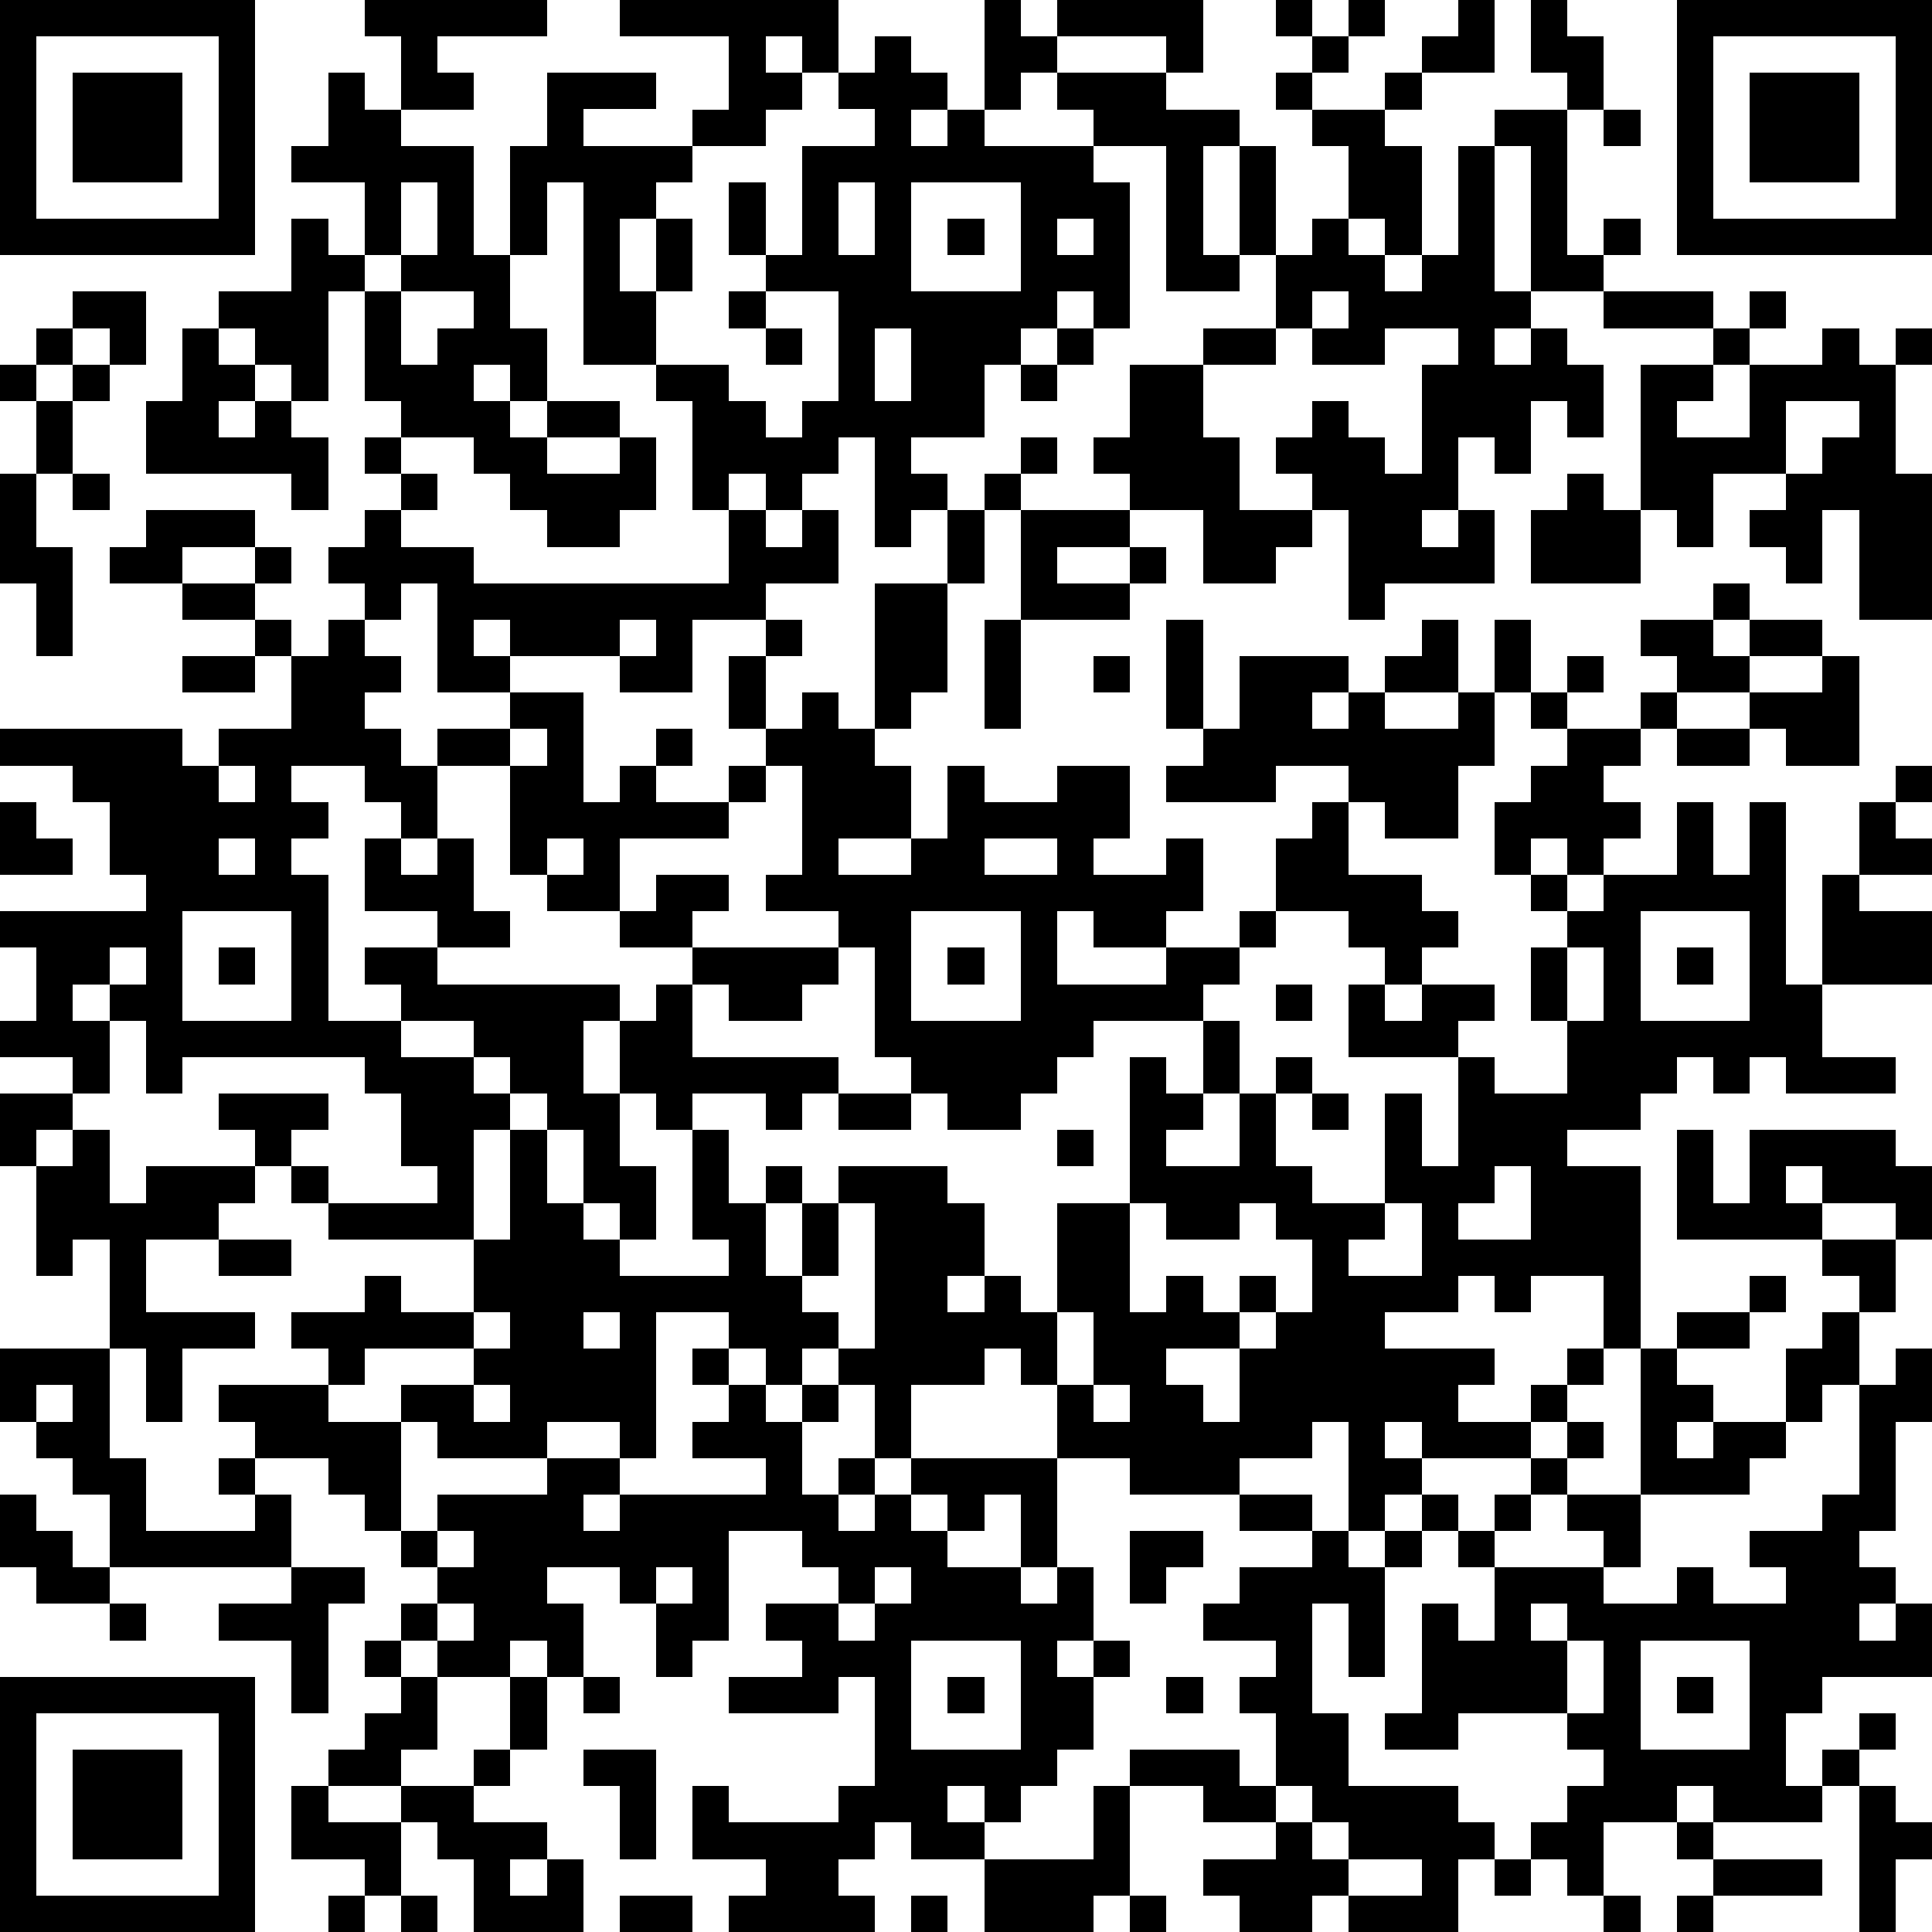 <?xml version="1.0" standalone="yes"?><svg version="1.1" xmlns="http://www.w3.org/2000/svg" xmlns:xlink="http://www.w3.org/1999/xlink" xmlns:ev="http://www.w3.org/2001/xml-events" width="212" height="212" shape-rendering="crispEdges"><path d="M0 0h7v7h-7zM10 0h5v1h-3v1h1v1h-2v-2h-1zM17 0h6v2h-1v-1h-1v1h1v1h-1v1h-2v-1h1v-2h-3zM27 0h1v1h1v-1h4v2h-1v-1h-3v1h-1v1h-1zM35 0h1v1h-1zM37 0h1v1h-1zM40 0h1v2h-2v-1h1zM42 0h1v1h1v2h-1v-1h-1zM46 0h7v7h-7zM1 1v5h5v-5zM24 1h1v1h1v1h-1v1h1v-1h1v1h3v-1h-1v-1h3v1h2v1h-1v3h1v-3h1v3h-1v1h-2v-4h-2v1h1v4h-1v-1h-1v1h-1v1h-1v2h-2v1h1v1h-1v1h-1v-3h-1v1h-1v1h-1v-1h-1v1h-1v-3h-1v-1h-2v-5h-1v2h-1v-3h1v-2h3v1h-2v1h3v1h-1v1h-1v2h1v-2h1v2h-1v2h2v1h1v1h1v-1h1v-3h-2v-1h-1v-2h1v2h1v-3h2v-1h-1v-1h1zM36 1h1v1h-1zM47 1v5h5v-5zM2 2h3v3h-3zM9 2h1v1h1v1h2v3h1v2h1v2h-1v-1h-1v1h1v1h1v-1h2v1h-2v1h2v-1h1v2h-1v1h-2v-1h-1v-1h-1v-1h-2v-1h-1v-3h-1v3h-1v-1h-1v-1h-1v-1h2v-2h1v1h1v-2h-2v-1h1zM35 2h1v1h-1zM38 2h1v1h-1zM48 2h3v3h-3zM36 3h2v1h1v3h-1v-1h-1v-2h-1zM41 3h2v4h1v-1h1v1h-1v1h-2v-4h-1zM44 3h1v1h-1zM40 4h1v4h1v1h-1v1h1v-1h1v1h1v2h-1v-1h-1v2h-1v-1h-1v2h-1v1h1v-1h1v2h-3v1h-1v-3h-1v-1h-1v-1h1v-1h1v1h1v1h1v-3h1v-1h-2v1h-2v-1h-1v-2h1v-1h1v1h1v1h1v-1h1zM11 5v2h-1v1h1v-1h1v-2zM23 5v2h1v-2zM25 5v3h3v-3zM26 6h1v1h-1zM29 6v1h1v-1zM2 8h2v2h-1v-1h-1zM11 8v2h1v-1h1v-1zM20 8h1v1h-1zM36 8v1h1v-1zM44 8h3v1h-3zM48 8h1v1h-1zM1 9h1v1h-1zM5 9h1v1h1v1h-1v1h1v-1h1v1h1v2h-1v-1h-4v-2h1zM21 9h1v1h-1zM24 9v2h1v-2zM29 9h1v1h-1zM33 9h2v1h-2zM47 9h1v1h-1zM50 9h1v1h1v-1h1v1h-1v3h1v4h-2v-3h-1v2h-1v-1h-1v-1h1v-1h-2v2h-1v-1h-1v-4h2v1h-1v1h2v-2h2zM0 10h1v1h-1zM2 10h1v1h-1zM28 10h1v1h-1zM31 10h2v2h1v2h2v1h-1v1h-2v-2h-2v-1h-1v-1h1zM1 11h1v2h-1zM49 11v2h1v-1h1v-1zM10 12h1v1h-1zM28 12h1v1h-1zM0 13h1v2h1v3h-1v-2h-1zM2 13h1v1h-1zM11 13h1v1h-1zM27 13h1v1h-1zM43 13h1v1h1v2h-3v-2h1zM4 14h3v1h-2v1h-2v-1h1zM10 14h1v1h2v1h7v-2h1v1h1v-1h1v2h-2v1h-2v2h-2v-1h-3v-1h-1v1h1v1h-2v-3h-1v1h-1v-1h-1v-1h1zM26 14h1v2h-1zM28 14h3v1h-2v1h2v-1h1v1h-1v1h-3zM7 15h1v1h-1zM5 16h2v1h-2zM24 16h2v3h-1v1h-1zM47 16h1v1h-1zM7 17h1v1h-1zM9 17h1v1h1v1h-1v1h1v1h1v-1h2v-1h2v3h1v-1h1v-1h1v1h-1v1h2v-1h1v-1h-1v-2h1v-1h1v1h-1v2h1v-1h1v1h1v1h1v2h-2v1h2v-1h1v-2h1v1h2v-1h2v2h-1v1h2v-1h1v2h-1v1h-2v-1h-1v2h3v-1h2v-1h1v-2h1v-1h1v-1h-2v1h-3v-1h1v-1h-1v-3h1v3h1v-2h3v1h-1v1h1v-1h1v-1h1v-1h1v2h-2v1h2v-1h1v-2h1v2h-1v2h-1v2h-2v-1h-1v2h2v1h1v1h-1v1h-1v-1h-1v-1h-2v1h-1v1h-1v1h-3v1h-1v1h-1v1h-2v-1h-1v-1h-1v-3h-1v-1h-2v-1h1v-3h-1v1h-1v1h-3v2h-2v-1h-1v-3h-2v2h-1v-1h-1v-1h-2v1h1v1h-1v1h1v4h2v-1h-1v-1h2v-1h-2v-2h1v1h1v-1h1v2h1v1h-2v1h5v1h-1v2h1v-2h1v-1h1v-1h-2v-1h1v-1h2v1h-1v1h4v1h-1v1h-2v-1h-1v2h4v1h-1v1h-1v-1h-2v1h-1v-1h-1v2h1v2h-1v-1h-1v-2h-1v-1h-1v-1h-1v-1h-2v1h2v1h1v1h-1v3h-4v-1h-1v-1h-1v-1h-1v-1h3v1h-1v1h1v1h3v-1h-1v-2h-1v-1h-5v1h-1v-2h-1v-1h-1v1h1v2h-1v-1h-2v-1h1v-2h-1v-1h4v-1h-1v-2h-1v-1h-2v-1h5v1h1v-1h2v-2h1zM17 17v1h1v-1zM27 17h1v3h-1zM45 17h2v1h1v-1h2v1h-2v1h-2v-1h-1zM5 18h2v1h-2zM30 18h1v1h-1zM43 18h1v1h-1zM50 18h1v3h-2v-1h-1v-1h2zM42 19h1v1h-1zM45 19h1v1h-1zM14 20v1h1v-1zM43 20h2v1h-1v1h1v1h-1v1h-1v-1h-1v1h-1v-2h1v-1h1zM46 20h2v1h-2zM6 21v1h1v-1zM52 21h1v1h-1zM0 22h1v1h1v1h-2zM46 22h1v2h1v-2h1v5h1v-3h1v-2h1v1h1v1h-2v1h2v2h-3v2h2v1h-3v-1h-1v1h-1v-1h-1v1h-1v1h-2v1h2v5h-1v-2h-2v1h-1v-1h-1v1h-2v1h3v1h-1v1h2v-1h1v-1h1v1h-1v1h-1v1h-3v-1h-1v1h1v1h-1v1h-1v-3h-1v1h-2v1h-3v-1h-2v-2h-1v-1h-1v1h-2v2h-1v-2h-1v-1h-1v1h-1v-1h-1v-1h-2v4h-1v-1h-2v1h-3v-1h-1v-1h2v-1h-3v1h-1v-1h-1v-1h2v-1h1v1h2v-2h1v-3h1v2h1v1h1v1h3v-1h-1v-3h1v2h1v-1h1v1h-1v2h1v-2h1v-1h3v1h1v2h-1v1h1v-1h1v1h1v-3h2v-4h1v1h1v-2h1v2h-1v1h-1v1h2v-2h1v-1h1v1h-1v2h1v1h2v-3h1v2h1v-3h-3v-2h1v1h1v-1h2v1h-1v1h1v1h2v-2h-1v-2h1v-1h-1v-1h1v1h1v-1h2zM6 23v1h1v-1zM15 23v1h1v-1zM27 23v1h2v-1zM5 25v3h3v-3zM25 25v3h3v-3zM45 25v3h3v-3zM3 26v1h1v-1zM6 26h1v1h-1zM26 26h1v1h-1zM43 26v2h1v-2zM46 26h1v1h-1zM35 27h1v1h-1zM0 30h2v1h-1v1h-1zM23 30h2v1h-2zM36 30h1v1h-1zM2 31h1v2h1v-1h3v1h-1v1h-2v2h3v1h-2v2h-1v-2h-1v-3h-1v1h-1v-3h1zM29 31h1v1h-1zM46 31h1v2h1v-2h4v1h1v2h-1v-1h-2v-1h-1v1h1v1h-4zM41 32v1h-1v1h2v-2zM23 33v2h-1v1h1v1h1v-4zM31 33v3h1v-1h1v1h1v-1h1v1h-1v1h-2v1h1v1h1v-2h1v-1h1v-2h-1v-1h-1v1h-2v-1zM38 33v1h-1v1h2v-2zM6 34h2v1h-2zM50 34h2v2h-1v-1h-1zM48 35h1v1h-1zM13 36v1h1v-1zM16 36v1h1v-1zM29 36v2h1v-2zM46 36h2v1h-2zM50 36h1v2h-1v1h-1v-2h1zM0 37h3v3h1v2h3v-1h-1v-1h1v-1h-1v-1h3v1h2v3h-1v-1h-1v-1h-2v1h1v2h-5v-2h-1v-1h-1v-1h-1zM19 37h1v1h-1zM45 37h1v1h1v1h-1v1h1v-1h2v1h-1v1h-3zM52 37h1v2h-1v3h-1v1h1v1h-1v1h1v-1h1v2h-3v1h-1v2h1v-1h1v-1h1v1h-1v1h-1v1h-3v-1h-1v1h-2v2h-1v-1h-1v-1h1v-1h1v-1h-1v-1h-3v1h-2v-1h1v-3h1v1h1v-2h-1v-1h-1v-1h1v1h1v-1h1v-1h1v-1h1v1h-1v1h-1v1h-1v1h3v-1h-1v-1h2v2h-1v1h2v-1h1v1h2v-1h-1v-1h2v-1h1v-3h1zM1 38v1h1v-1zM13 38v1h1v-1zM20 38h1v1h1v-1h1v1h-1v2h1v-1h1v1h-1v1h1v-1h1v-1h4v3h-1v-2h-1v1h-1v-1h-1v1h1v1h2v1h1v-1h1v2h-1v1h1v-1h1v1h-1v2h-1v1h-1v1h-1v-1h-1v1h1v1h-2v-1h-1v1h-1v1h1v1h-4v-1h1v-1h-2v-2h1v1h3v-1h1v-3h-1v1h-3v-1h2v-1h-1v-1h2v-1h-1v-1h-2v3h-1v1h-1v-2h-1v-1h-2v1h1v2h-1v-1h-1v1h-2v-1h-1v-1h1v-1h-1v-1h1v-1h3v-1h2v1h-1v1h1v-1h4v-1h-2v-1h1zM30 38v1h1v-1zM0 41h1v1h1v1h1v1h-2v-1h-1zM34 41h2v1h-2zM12 42v1h1v-1zM31 42h2v1h-1v1h-1zM36 42h1v1h1v-1h1v1h-1v3h-1v-2h-1v3h1v2h3v1h1v1h-1v2h-3v-1h-1v1h-2v-1h-1v-1h2v-1h-2v-1h-2v-1h3v1h1v-2h-1v-1h1v-1h-2v-1h1v-1h2zM8 43h2v1h-1v3h-1v-2h-2v-1h2zM18 43v1h1v-1zM24 43v1h-1v1h1v-1h1v-1zM3 44h1v1h-1zM12 44v1h1v-1zM42 44v1h1v-1zM10 45h1v1h-1zM25 45v3h3v-3zM43 45v2h1v-2zM45 45v3h3v-3zM0 46h7v7h-7zM11 46h1v2h-1v1h-2v-1h1v-1h1zM14 46h1v2h-1zM16 46h1v1h-1zM26 46h1v1h-1zM32 46h1v1h-1zM46 46h1v1h-1zM1 47v5h5v-5zM2 48h3v3h-3zM13 48h1v1h-1zM16 48h2v3h-1v-2h-1zM8 49h1v1h2v-1h2v1h2v1h-1v1h1v-1h1v2h-3v-2h-1v-1h-1v2h-1v-1h-2zM30 49h1v3h-1v1h-3v-2h3zM35 49v1h1v-1zM51 49h1v1h1v1h-1v2h-1zM36 50v1h1v-1zM46 50h1v1h-1zM37 51v1h2v-1zM41 51h1v1h-1zM47 51h3v1h-3zM9 52h1v1h-1zM11 52h1v1h-1zM17 52h2v1h-2zM25 52h1v1h-1zM31 52h1v1h-1zM44 52h1v1h-1zM46 52h1v1h-1z" style="fill:#000" transform="translate(0,0) scale(4)"/></svg>